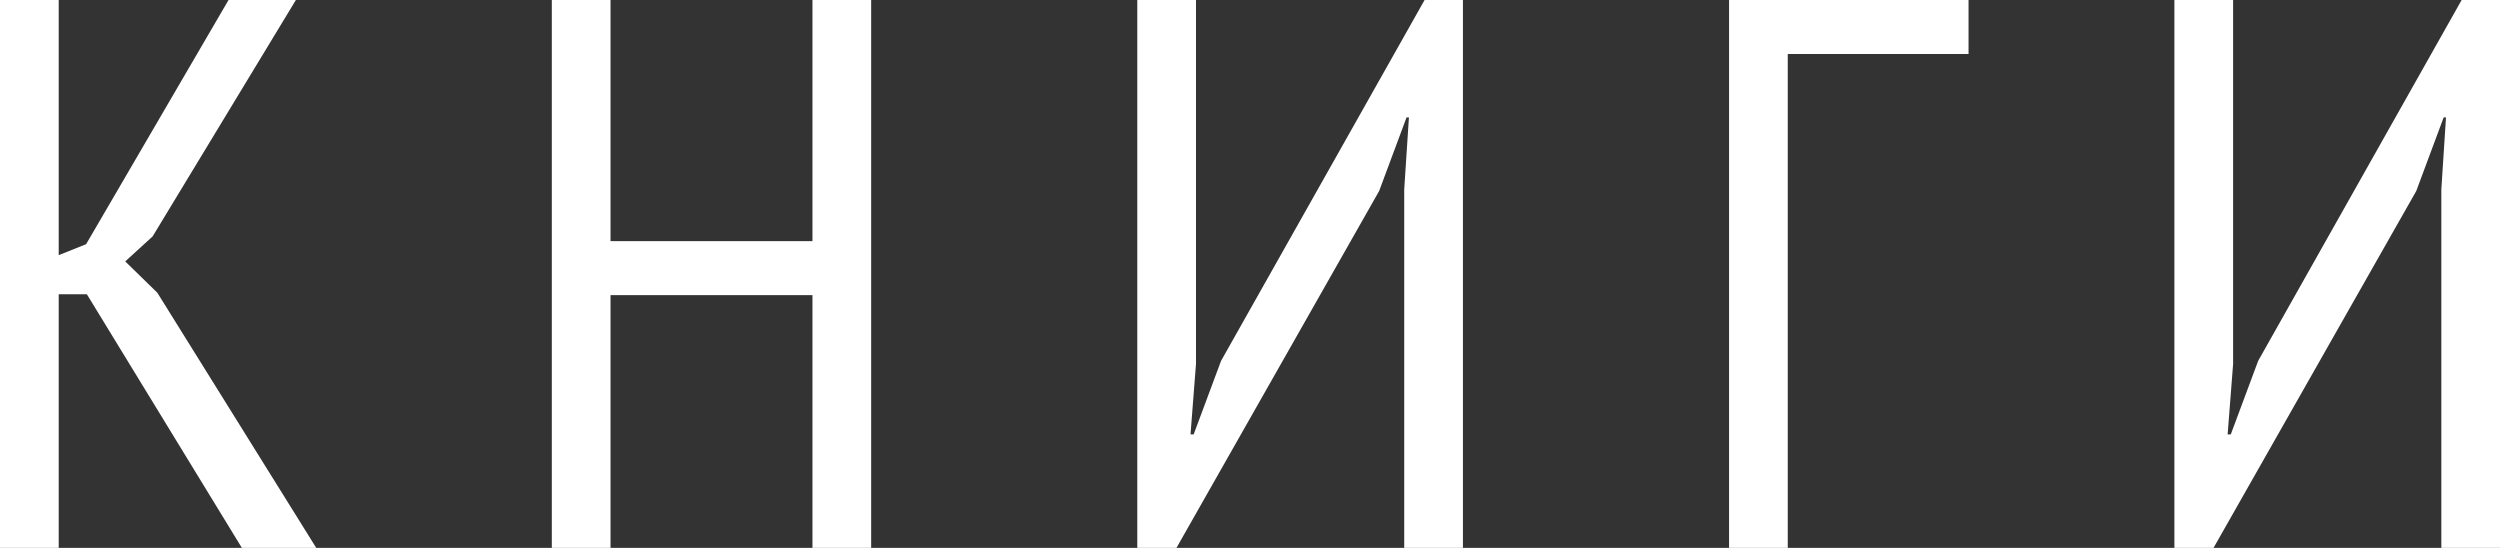 <?xml version="1.0" encoding="UTF-8"?> <!-- Creator: CorelDRAW X7 --> <svg xmlns="http://www.w3.org/2000/svg" xmlns:xlink="http://www.w3.org/1999/xlink" xml:space="preserve" width="53.227mm" height="11.665mm" style="shape-rendering:geometricPrecision; text-rendering:geometricPrecision; image-rendering:optimizeQuality; fill-rule:evenodd; clip-rule:evenodd" viewBox="0 0 48372 10601"><rect x="0" y="0" width="48372" height="10601" fill="#333333" stroke="none"/> <defs> <style type="text/css"> <![CDATA[ .fil0 {fill:white;fill-rule:nonzero} ]]> </style> </defs> <g id="Layer_x0020_1">  <polygon class="fil0" points="1681,5694 1136,5694 1136,10601 0,10601 0,0 1136,0 1136,4937 1666,4725 4422,0 5725,0 2953,4574 2423,5058 3044,5664 6119,10601 4680,10601 "></polygon> <polygon id="1" class="fil0" points="15720,5710 11813,5710 11813,10601 10677,10601 10677,0 11813,0 11813,4665 15720,4665 15720,0 16856,0 16856,10601 15720,10601 "></polygon> <polygon id="2" class="fil0" points="27170,3665 27261,2272 27215,2272 26685,3695 22763,10601 22005,10601 22005,0 23141,0 23141,7042 23035,8405 23096,8405 23626,6982 27564,0 28306,0 28306,10601 27170,10601 "></polygon> <polygon id="3" class="fil0" points="38089,1045 34591,1045 34591,10601 33455,10601 33455,0 38089,0 "></polygon> <polygon id="4" class="fil0" points="47237,3665 47327,2272 47282,2272 46752,3695 42829,10601 42072,10601 42072,0 43208,0 43208,7042 43102,8405 43163,8405 43693,6982 47630,0 48372,0 48372,10601 47237,10601 "></polygon> </g> </svg> 